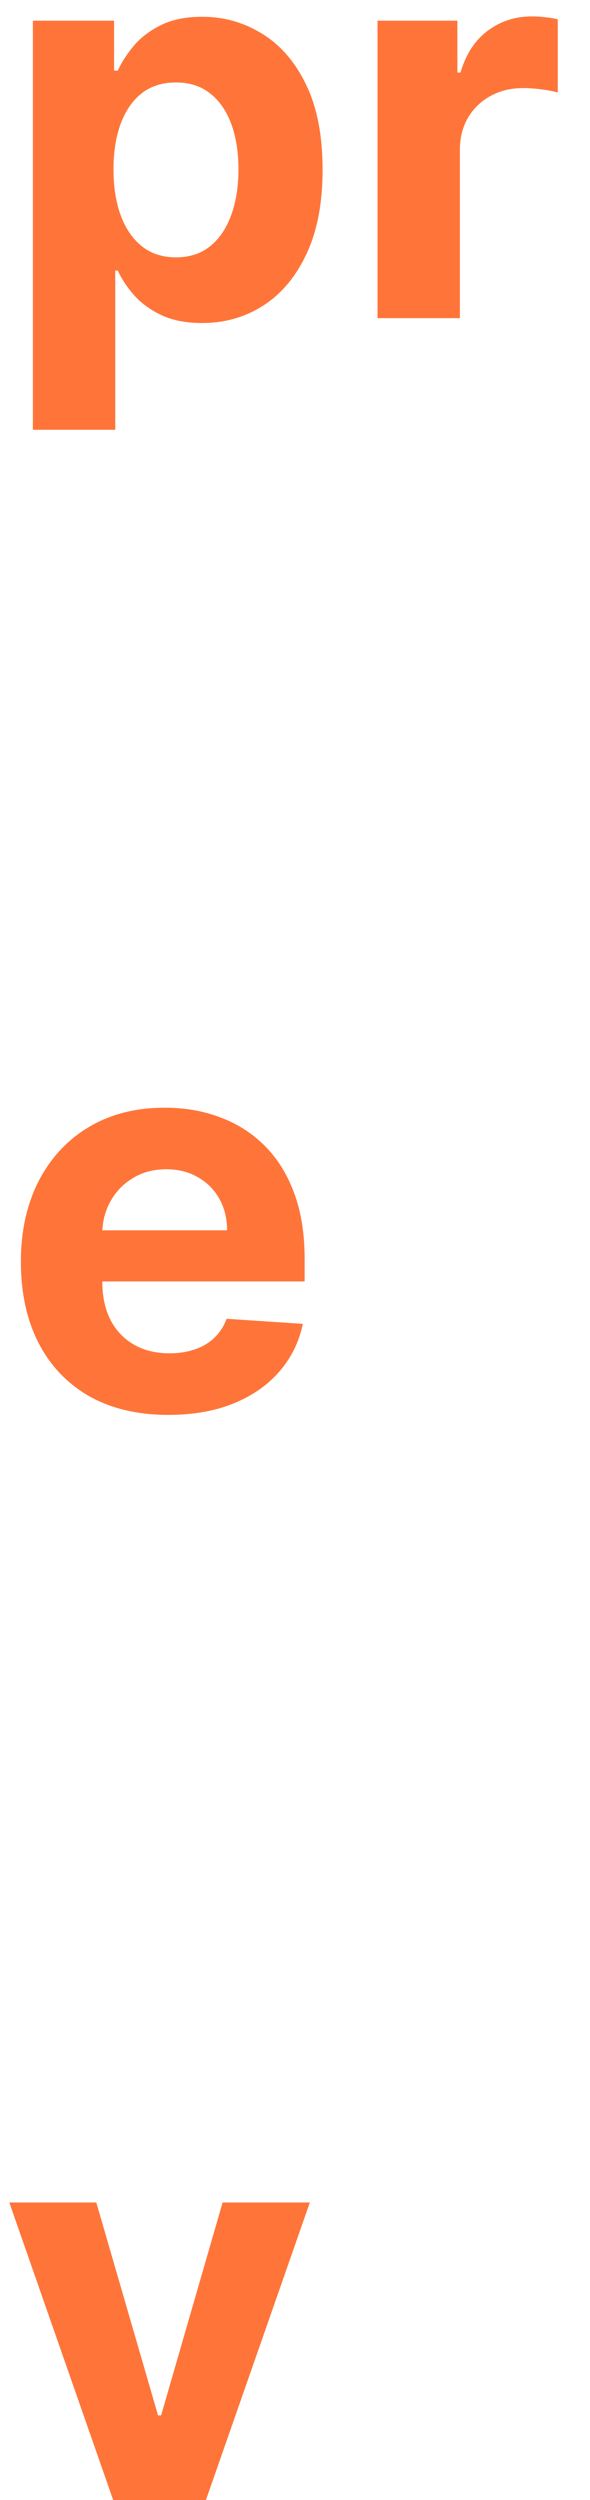 <svg width="13" height="55" viewBox="0 0 13 55" fill="none" xmlns="http://www.w3.org/2000/svg">
<path d="M0.724 9.455V0.455H2.514V1.554H2.595C2.675 1.378 2.79 1.199 2.94 1.017C3.094 0.832 3.293 0.679 3.537 0.557C3.784 0.432 4.091 0.369 4.457 0.369C4.935 0.369 5.375 0.494 5.778 0.744C6.182 0.991 6.504 1.365 6.746 1.865C6.987 2.362 7.108 2.986 7.108 3.736C7.108 4.466 6.99 5.082 6.754 5.585C6.521 6.085 6.203 6.464 5.8 6.723C5.399 6.979 4.95 7.107 4.453 7.107C4.101 7.107 3.801 7.048 3.554 6.932C3.31 6.815 3.109 6.669 2.953 6.493C2.797 6.314 2.678 6.134 2.595 5.952H2.54V9.455H0.724ZM2.501 3.727C2.501 4.116 2.555 4.456 2.663 4.746C2.771 5.036 2.928 5.261 3.132 5.423C3.337 5.582 3.585 5.662 3.878 5.662C4.173 5.662 4.423 5.581 4.628 5.419C4.832 5.254 4.987 5.027 5.092 4.737C5.2 4.445 5.254 4.108 5.254 3.727C5.254 3.349 5.202 3.017 5.097 2.73C4.991 2.443 4.837 2.219 4.632 2.057C4.428 1.895 4.176 1.814 3.878 1.814C3.582 1.814 3.332 1.892 3.128 2.048C2.926 2.205 2.771 2.426 2.663 2.713C2.555 3 2.501 3.338 2.501 3.727ZM8.318 7V0.455H10.078V1.597H10.146C10.266 1.19 10.466 0.884 10.747 0.676C11.028 0.466 11.352 0.361 11.719 0.361C11.81 0.361 11.908 0.366 12.013 0.378C12.118 0.389 12.21 0.405 12.29 0.425V2.036C12.204 2.01 12.087 1.987 11.936 1.967C11.786 1.947 11.648 1.938 11.523 1.938C11.256 1.938 11.017 1.996 10.807 2.112C10.599 2.226 10.435 2.385 10.312 2.589C10.193 2.794 10.133 3.03 10.133 3.297V7H8.318ZM3.707 31.128C3.034 31.128 2.455 30.991 1.969 30.719C1.486 30.443 1.114 30.054 0.852 29.551C0.591 29.046 0.46 28.447 0.46 27.757C0.46 27.084 0.591 26.493 0.852 25.984C1.114 25.476 1.482 25.079 1.956 24.796C2.433 24.511 2.993 24.369 3.635 24.369C4.067 24.369 4.469 24.439 4.841 24.578C5.216 24.715 5.543 24.921 5.821 25.196C6.102 25.472 6.321 25.818 6.477 26.236C6.634 26.651 6.712 27.136 6.712 27.693V28.192H1.185V27.067H5.003C5.003 26.805 4.946 26.574 4.832 26.372C4.719 26.171 4.561 26.013 4.359 25.899C4.161 25.783 3.929 25.724 3.665 25.724C3.389 25.724 3.145 25.788 2.932 25.916C2.722 26.041 2.557 26.21 2.438 26.423C2.318 26.634 2.257 26.868 2.254 27.126V28.196C2.254 28.52 2.314 28.8 2.433 29.035C2.555 29.271 2.727 29.453 2.949 29.581C3.17 29.709 3.433 29.773 3.737 29.773C3.939 29.773 4.124 29.744 4.291 29.688C4.459 29.631 4.602 29.546 4.722 29.432C4.841 29.318 4.932 29.179 4.994 29.014L6.673 29.125C6.588 29.528 6.413 29.881 6.149 30.182C5.888 30.48 5.55 30.713 5.135 30.881C4.723 31.046 4.247 31.128 3.707 31.128ZM6.827 48.455L4.538 55H2.493L0.205 48.455H2.122L3.482 53.138H3.55L4.905 48.455H6.827Z" fill="#FF7539"/>
</svg>

